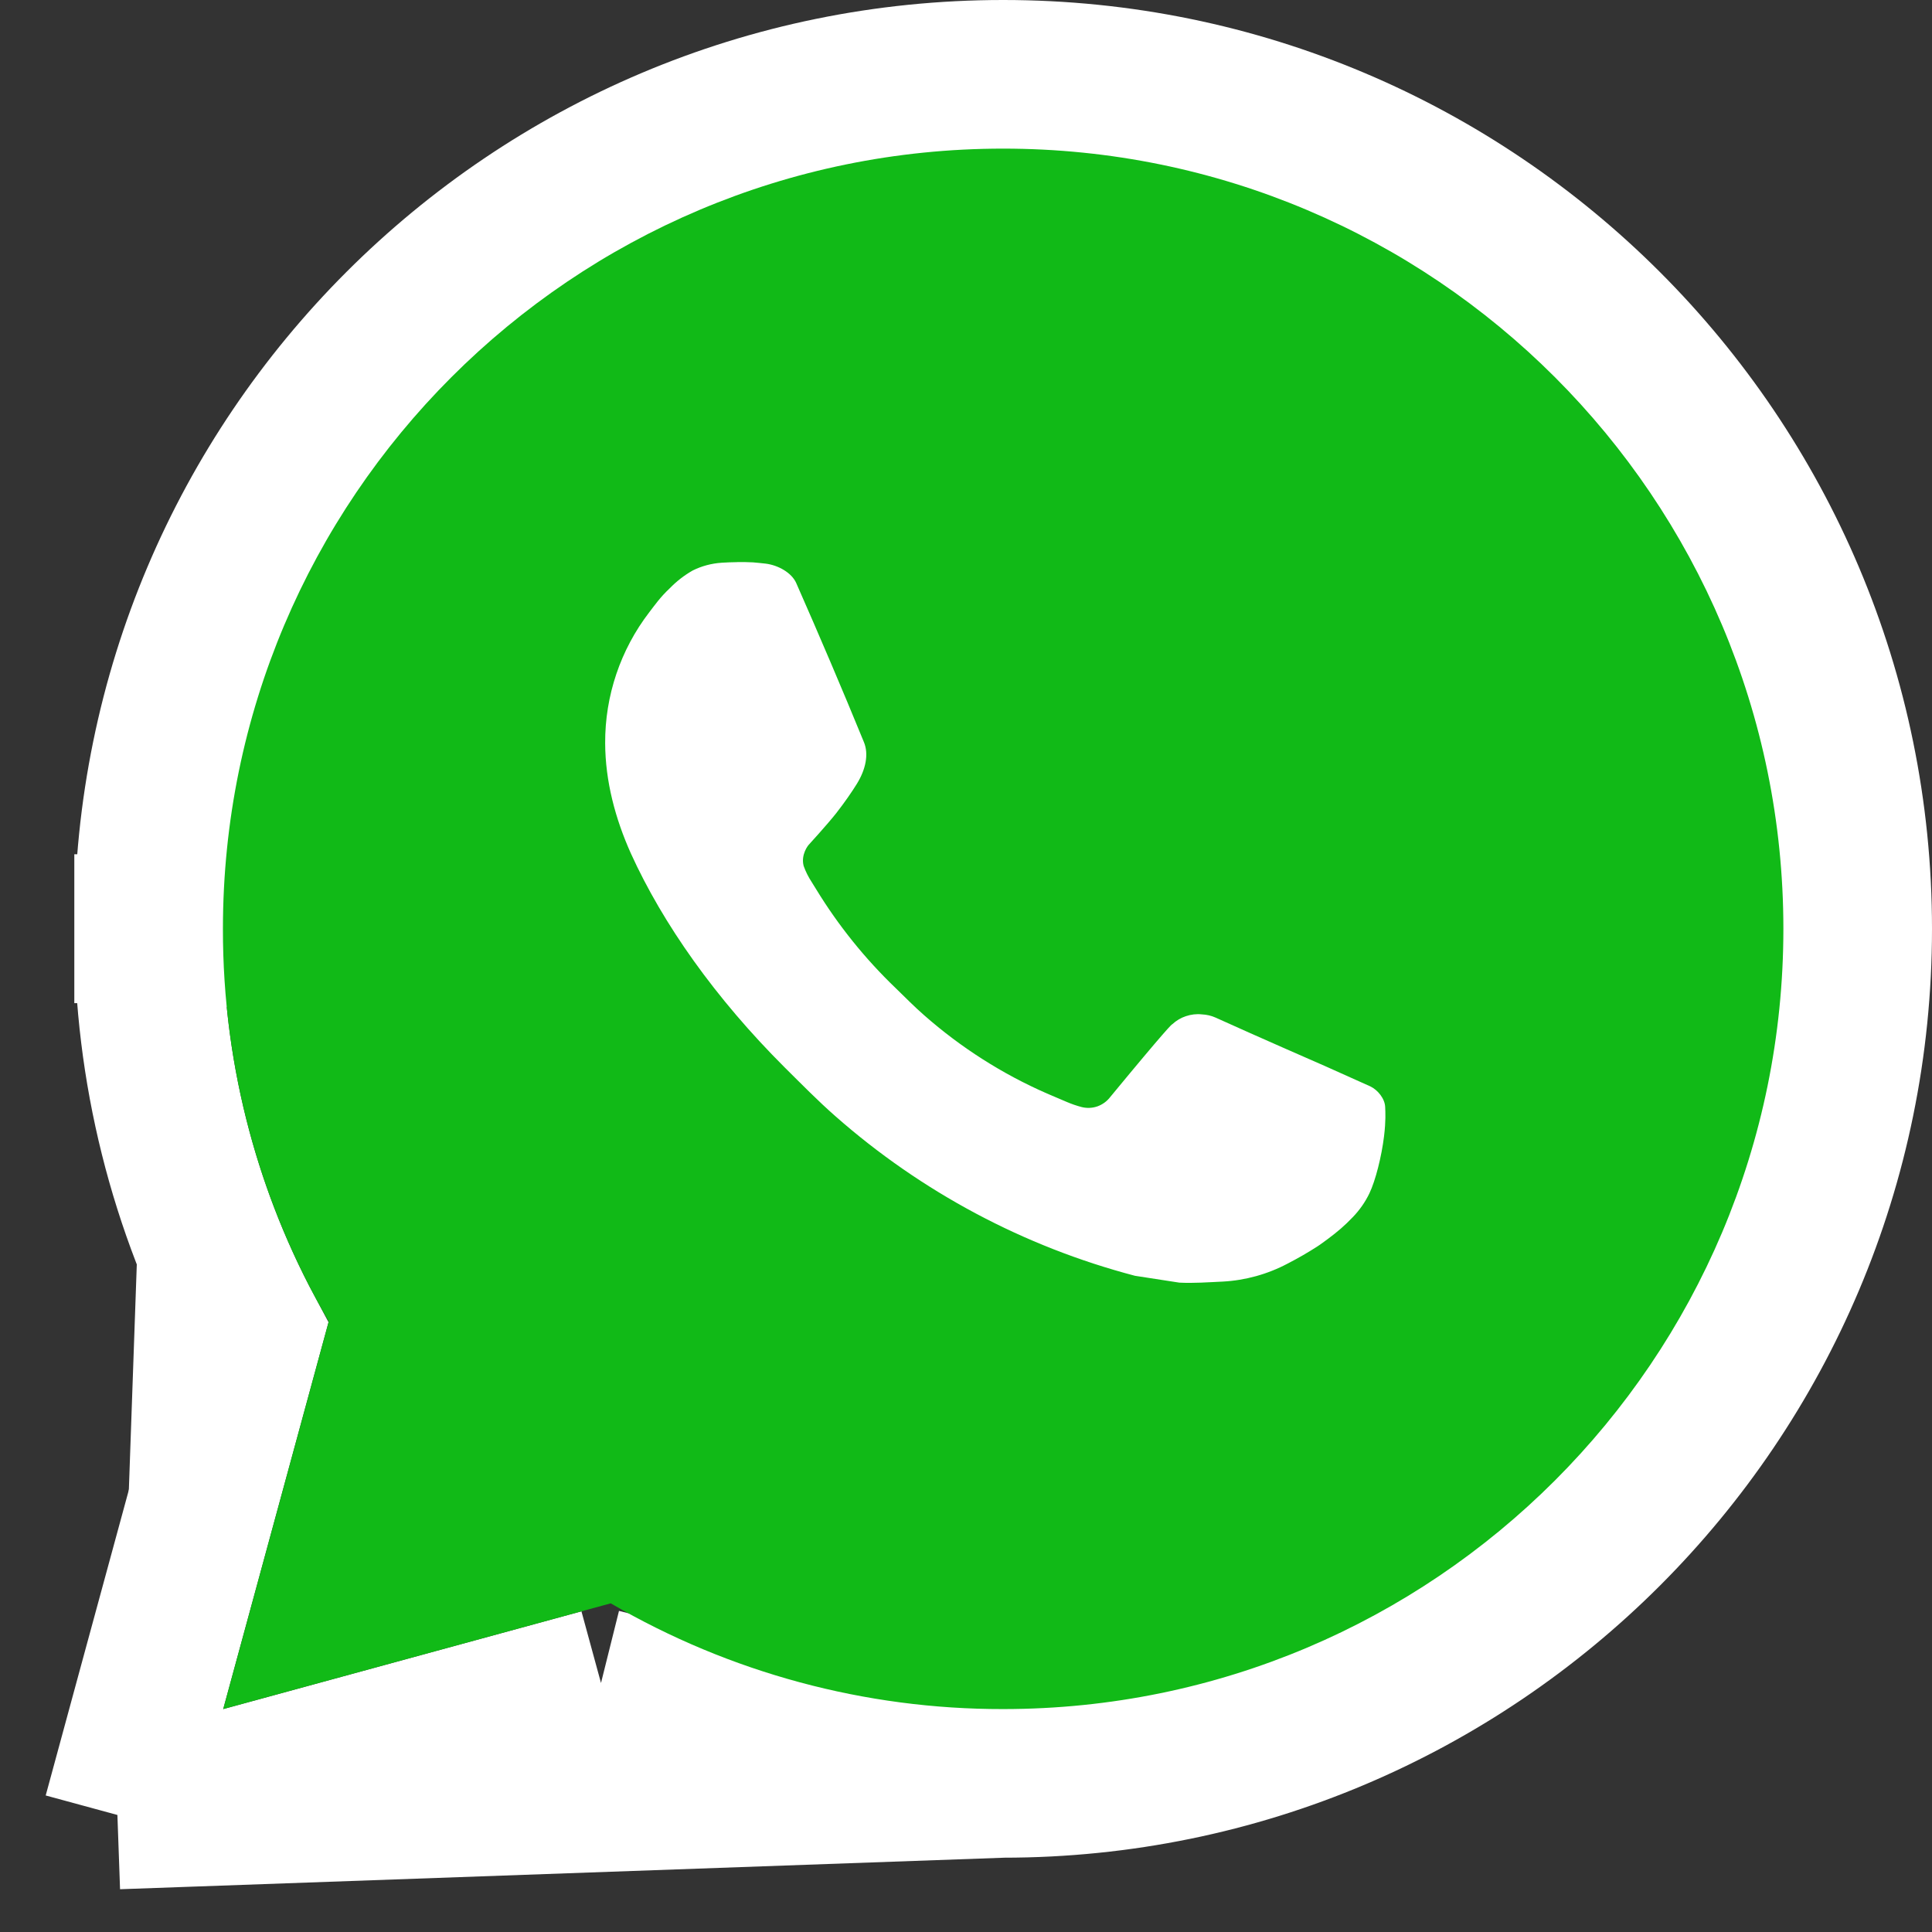 <svg width="26" height="26" viewBox="0 0 26 26" fill="none" xmlns="http://www.w3.org/2000/svg">
<rect x="0" y="0" width="26" height="26" fill="#333333" stroke="none"/>
<g id="whatsapp icon">
<path id="Vector" d="M1.58 24.425L2.039 22.737L3.352 17.915C2.462 16.251 1.997 14.39 2 12.499M1.58 24.425L13.5 24M1.58 24.425L3.267 23.965L8.088 22.649M1.58 24.425L8.088 22.649M2 12.499C2 12.499 2 12.499 2 12.498L3 12.5H2C2 12.5 2 12.499 2 12.499ZM2 12.499C2 6.148 7.149 1 13.5 1C19.851 1 25 6.149 25 12.5C25 18.851 19.851 24 13.5 24M13.5 24C11.61 24.003 9.751 23.538 8.088 22.649M13.5 24C13.501 24 13.501 24 13.502 24L8.088 22.649" fill="white" stroke="white" stroke-width="2"/>
<path id="Vector_2" d="M13.5 2C19.299 2 24 6.701 24 12.5C24 18.299 19.299 23 13.5 23C11.644 23.003 9.822 22.512 8.219 21.577L3.004 23L4.424 17.784C3.488 16.18 2.997 14.356 3 12.5C3 6.701 7.701 2 13.5 2ZM9.922 7.565L9.712 7.573C9.576 7.582 9.443 7.617 9.321 7.678C9.207 7.743 9.103 7.824 9.012 7.918C8.886 8.036 8.815 8.139 8.738 8.239C8.35 8.744 8.141 9.364 8.144 10.001C8.146 10.515 8.28 11.016 8.49 11.485C8.92 12.432 9.627 13.434 10.559 14.364C10.784 14.587 11.004 14.812 11.242 15.021C12.4 16.041 13.781 16.777 15.274 17.169L15.87 17.261C16.064 17.271 16.258 17.256 16.454 17.247C16.759 17.231 17.058 17.148 17.328 17.005C17.466 16.934 17.6 16.857 17.73 16.773C17.73 16.773 17.776 16.744 17.862 16.679C18.003 16.574 18.091 16.499 18.208 16.377C18.295 16.286 18.371 16.18 18.429 16.059C18.511 15.888 18.593 15.562 18.626 15.29C18.651 15.082 18.644 14.969 18.641 14.898C18.637 14.786 18.543 14.669 18.441 14.62L17.83 14.346C17.83 14.346 16.917 13.948 16.358 13.694C16.3 13.668 16.237 13.654 16.173 13.651C16.102 13.643 16.029 13.652 15.96 13.675C15.892 13.697 15.829 13.735 15.776 13.784C15.771 13.782 15.701 13.842 14.942 14.762C14.898 14.82 14.838 14.864 14.769 14.889C14.7 14.913 14.626 14.916 14.555 14.898C14.487 14.88 14.42 14.857 14.355 14.829C14.225 14.774 14.179 14.753 14.09 14.716C13.488 14.453 12.93 14.097 12.436 13.662C12.304 13.547 12.181 13.421 12.055 13.299C11.642 12.903 11.282 12.456 10.984 11.968L10.922 11.868C10.878 11.801 10.842 11.729 10.815 11.653C10.775 11.498 10.879 11.374 10.879 11.374C10.879 11.374 11.134 11.095 11.253 10.944C11.368 10.797 11.466 10.654 11.529 10.552C11.653 10.353 11.692 10.148 11.627 9.989C11.333 9.271 11.028 8.556 10.715 7.846C10.653 7.706 10.47 7.605 10.303 7.585C10.246 7.579 10.189 7.572 10.133 7.568C9.992 7.561 9.85 7.563 9.71 7.572L9.921 7.564L9.922 7.565Z" fill="#11BA17"/>
</g>
</svg>
